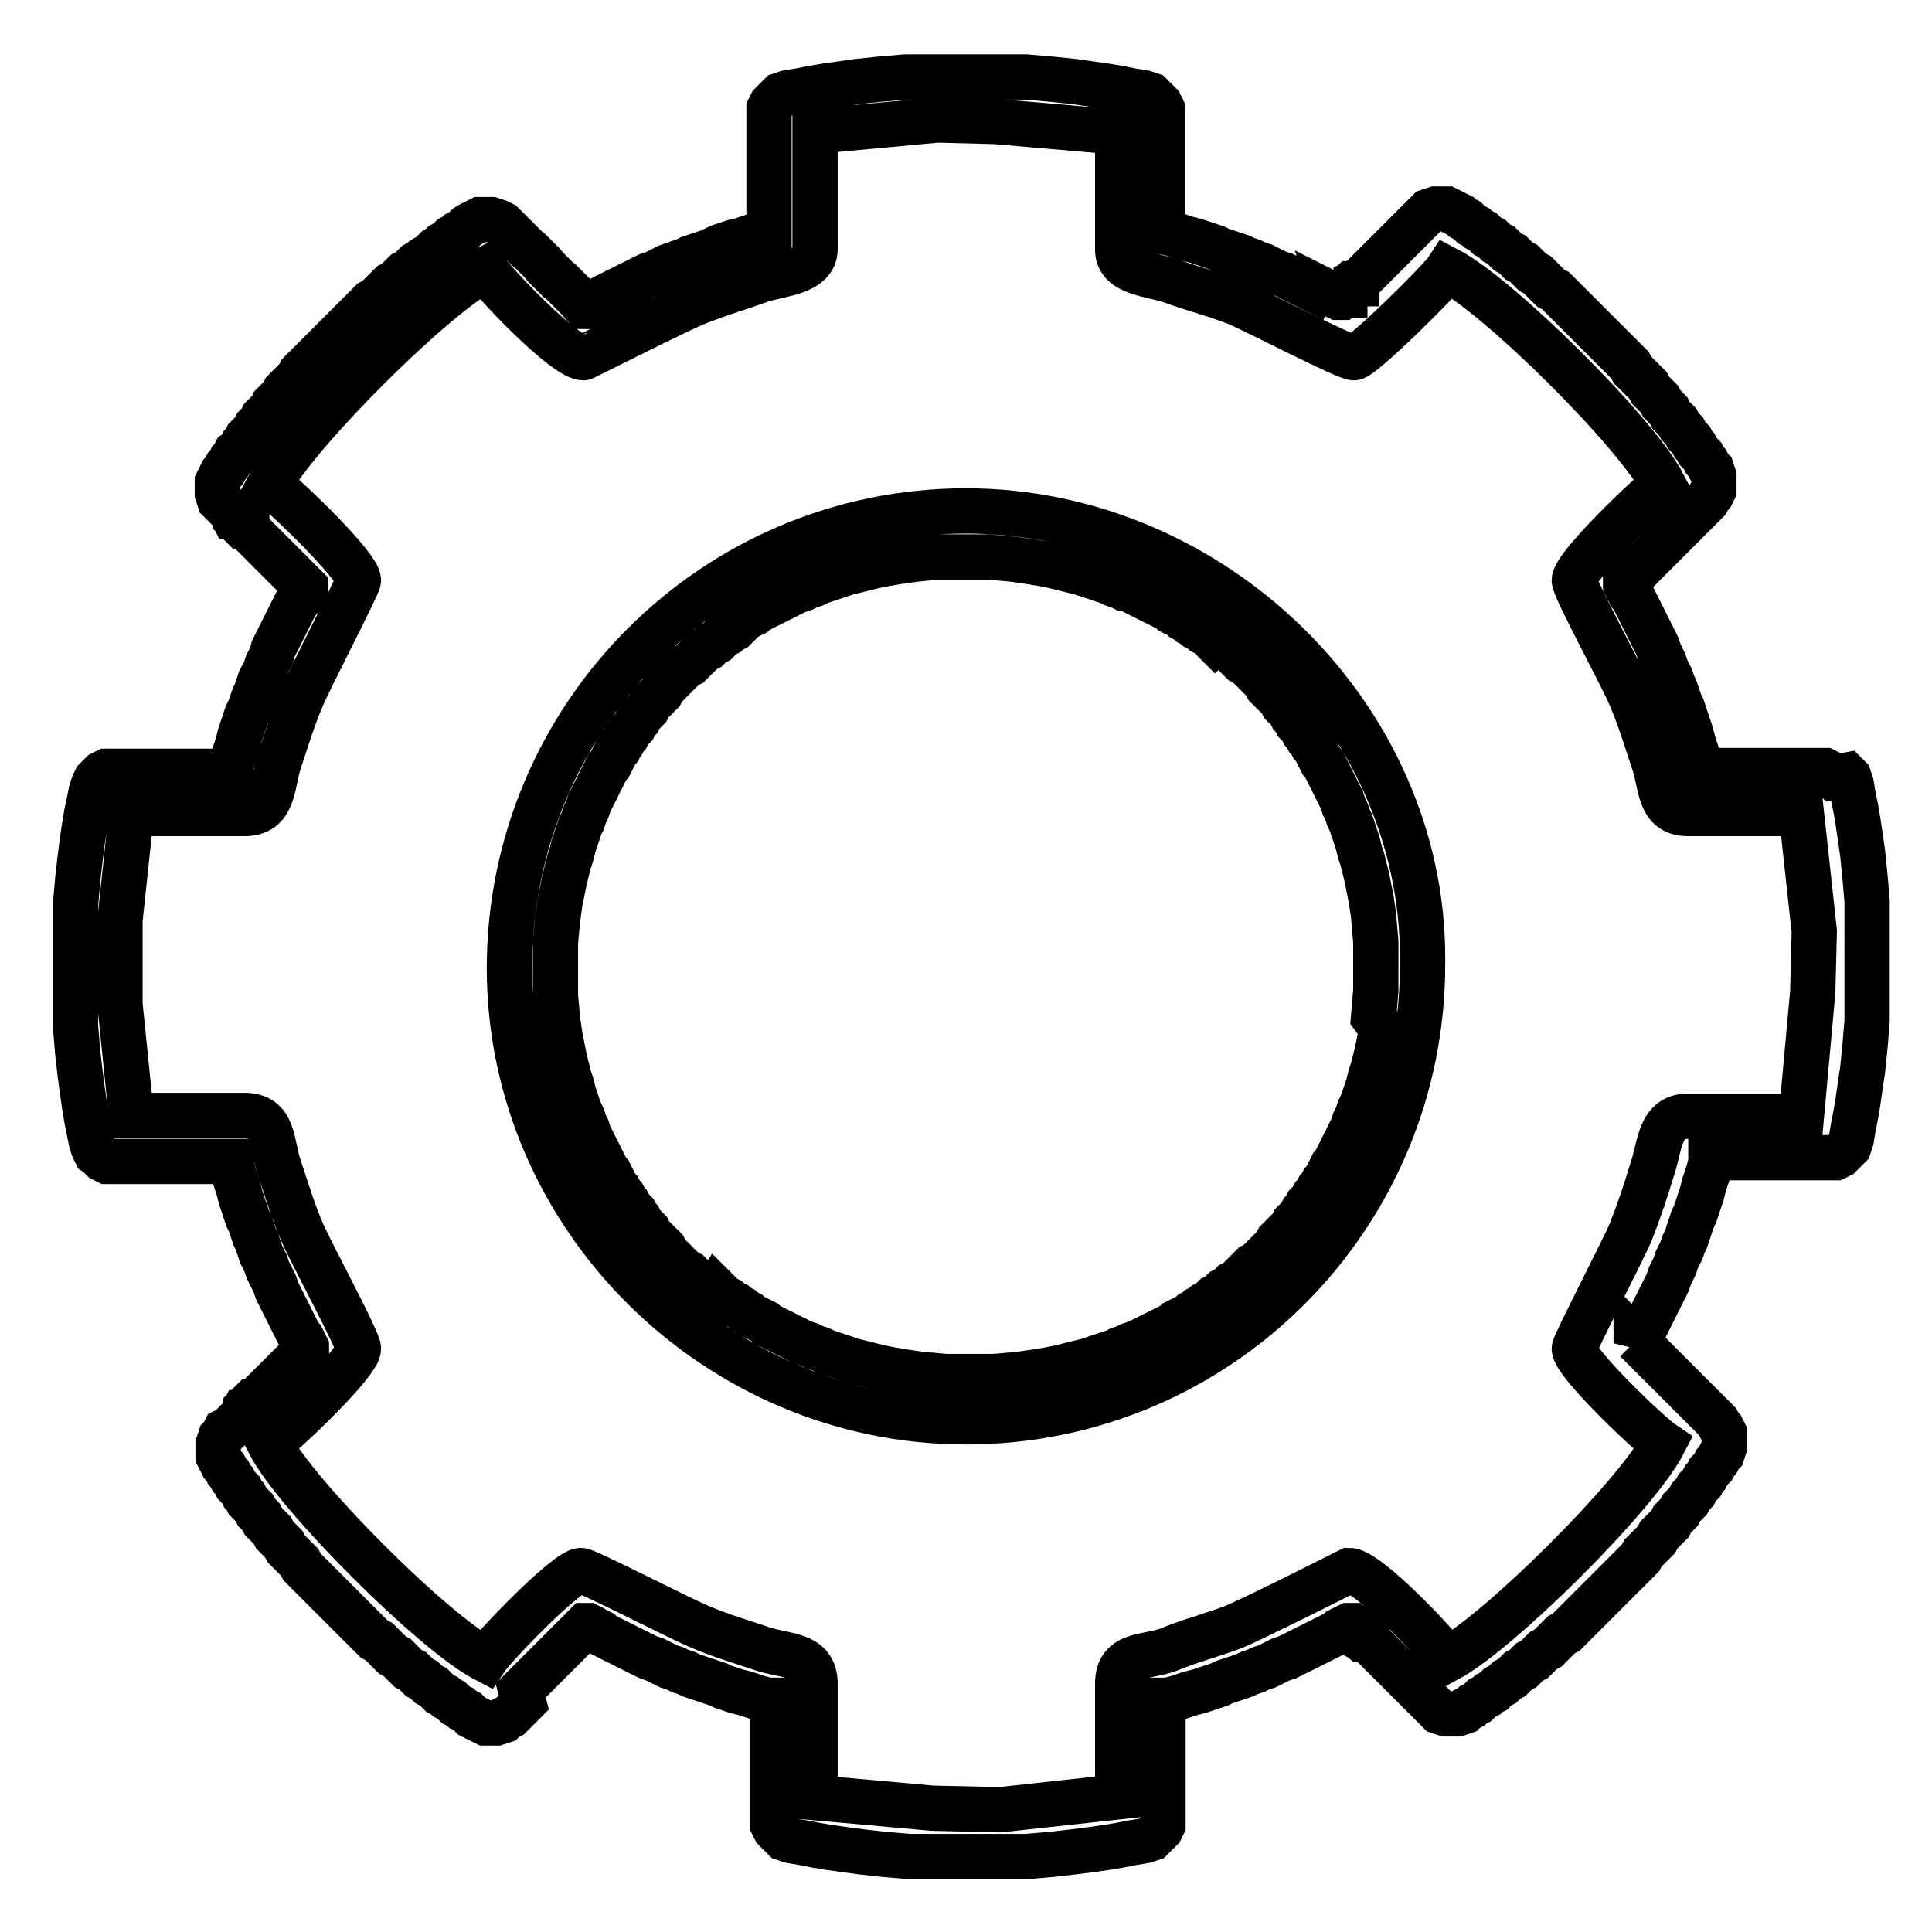 <?xml version="1.0" encoding="utf-8"?>
<!-- Svg Vector Icons : http://www.onlinewebfonts.com/icon -->
<!DOCTYPE svg PUBLIC "-//W3C//DTD SVG 1.1//EN" "http://www.w3.org/Graphics/SVG/1.1/DTD/svg11.dtd">
<svg version="1.1" xmlns="http://www.w3.org/2000/svg" xmlns:xlink="http://www.w3.org/1999/xlink" x="0px" y="0px" viewBox="0 0 256 256" enable-background="new 0 0 256 256" xml:space="preserve">
<g> <path stroke-width="6" fill-opacity="0" stroke="#000000"  d="M124.2,15.9l7.7,0.2l16.2,1.4l0,15.6c0,3.2,4.6,3.2,7.3,4.2c3,1.1,5.6,1.7,8.6,2.9 c2.6,1.1,14.3,7.2,15.4,7.2c1.1,0,11.5-10.3,12.4-11.7c6.9,3.6,25,21.6,28.6,28.5c-1.8,1.2-11.8,10.8-11.8,12.7 c0,1.1,6.4,12.8,7.5,15.5c1.2,2.8,2,5.5,3,8.5c1.1,3.1,0.6,6.9,4.6,6.9h15l1.7,15.6l-0.2,8l-1.5,16.5h-15c-3.8,0-3.7,3.8-4.7,6.8 c-0.9,3-1.8,5.7-2.9,8.5c-1,2.4-7.5,14.9-7.5,15.5c0,1.9,10,11.4,11.8,12.6c-3.6,6.9-21.7,24.9-28.6,28.6c-1.3-2-10.6-11.8-13-11.8 c0,0-13.3,6.7-15.4,7.5c-2.9,1.1-5.7,1.8-8.6,3c-3,1.1-6.7,0.4-6.7,4.5v15l-15.6,1.7l-8.9-0.2l-15.6-1.4l0-15.1 c0-4-3.9-3.6-6.9-4.6c-3-1-5.7-1.8-8.5-3c-2.4-1-14.9-7.4-15.6-7.4c-1.9,0-11.5,10-12.7,11.8c-6.9-3.6-25-21.7-28.6-28.6 c1.8-1.2,11.8-10.7,11.8-12.6c0-1.1-6.4-12.9-7.5-15.5c-1.2-2.8-2-5.5-3-8.5c-1.1-3.2-0.6-6.9-4.6-6.9h-15l-1.8-17.6l0.3,0v-8.3 l1.5-14.1h15c4,0,3.6-3.9,4.6-6.9c1-3,1.8-5.7,3-8.5c1-2.4,7.5-14.9,7.5-15.5c0-1.9-10-11.5-11.8-12.7c3.7-6.9,21.7-24.9,28.6-28.5 c1.3,2,10.6,11.7,13,11.7c0.1,0,13.1-6.6,15.3-7.4c2.8-1.1,5.5-1.9,8.3-2.9c2.5-0.8,7.1-1,7.1-4.1l0-15.6L124.2,15.9L124.2,15.9z  M31.2,68.8l0.3,0.3l0.3,0.3l0.3,0.3h0.6V70l0.3,0.3l0.3,0.3l0.3,0.3l0.3,0.3l0.3,0.3l0.3,0.3l0.3,0.3l0.3,0.3l0.3,0.3l0.3,0.3 l0.3,0.3l0.3,0.3l0.3,0.3l0.3,0.3l0.3,0.3l0.3,0.3l0.3,0.3l0.3,0.3l0.3,0.3l0.3,0.3l0.3,0.3l0.3,0.3l0.3,0.3l0.3,0.3l0.3,0.3 l0.3,0.3V78l-0.3,0.6l-0.3,0.6l-0.3,0.3L39.2,80l-0.3,0.6l-0.3,0.6l-0.3,0.6L38,82.4L37.7,83l-0.3,0.6l-0.3,0.6l-0.3,0.6l-0.3,0.6 l-0.3,0.6L36,86.8l-0.3,0.6L35.4,88l-0.3,0.9l-0.3,0.6L34.5,90l-0.3,0.9l-0.3,0.9l-0.3,0.6l-0.3,0.9L33,94.1l-0.3,0.6l-0.3,0.9 l-0.3,0.9l-0.3,0.9l-0.3,1.2l-0.3,0.9l-0.3,0.9l-0.3,1.2v0.6H14.1l-0.6,0.3l-0.3,0.3L13,103l-0.3,0.3l-0.3,0.6l-0.3,0.9l-0.3,1.5 l-0.3,1.4l-0.3,1.8l-0.3,2l-0.3,2.4l-0.3,2.6l-0.3,3.5v15.9l0.3,3.6l0.3,2.6l0.3,2.3l0.3,2.1l0.3,1.8l0.3,1.5l0.3,1.5l0.3,0.9 l0.3,0.6L13,153l0.3,0.3l0.3,0.3l0.6,0.3h16.5v0.6l0.3,1.2l0.3,0.9l0.3,0.9l0.3,1.2l0.3,0.9l0.3,0.9l0.3,0.9l0.3,0.6l0.3,0.9 l0.3,0.9l0.3,0.6l0.3,0.9l0.3,0.9l0.3,0.6l0.3,0.6l0.3,0.9l0.3,0.6l0.3,0.6l0.3,0.6l0.3,0.9l0.3,0.6l0.3,0.6l0.3,0.6l0.3,0.6 l0.3,0.6l0.3,0.6l0.3,0.6l0.3,0.6l0.3,0.6l0.3,0.6l0.3,0.3l0.3,0.6l0.3,0.6v0.3l-0.3,0.3l-0.3,0.3l-0.3,0.3l-0.3,0.3l-0.3,0.3 l-0.3,0.3l-0.3,0.3l-0.3,0.3l-0.3,0.3l-0.3,0.3l-0.3,0.3l-0.3,0.3l-0.3,0.3l-0.3,0.3l-0.3,0.3l-0.3,0.3l-0.3,0.3l-0.3,0.3l-0.3,0.3 l-0.3,0.3l-0.3,0.3l-0.3,0.3v0.3h-0.6l-0.3,0.3l-0.3,0.3l-0.3,0.3v0.6h-0.3l-0.3,0.6l-0.3,0.3l-0.3,0.3l-0.3,0.3l-0.3,0.3l-0.3,0.3 l-0.6,0.3l-0.3,0.6l-0.3,0.3l-0.3,0.9v1.5l0.3,0.6l0.3,0.6l0.3,0.3l0.3,0.6l0.3,0.3l0.3,0.6l0.3,0.3l0.3,0.6l0.3,0.3l0.3,0.3 l0.3,0.6l0.3,0.3l0.3,0.6l0.3,0.3l0.3,0.3l0.3,0.3l0.3,0.6l0.3,0.3l0.3,0.3l0.3,0.6l0.3,0.3l0.3,0.3l0.3,0.3l0.3,0.3l0.3,0.6 l0.3,0.3l0.3,0.3l0.3,0.3l0.3,0.3l0.3,0.6l0.3,0.3l0.3,0.3l0.3,0.3l0.3,0.3l0.3,0.3l0.3,0.3l0.3,0.6l0.3,0.3l0.3,0.3l0.3,0.3 l0.3,0.3l0.3,0.3l0.3,0.3l0.3,0.3l0.3,0.3l0.3,0.3l0.3,0.3l0.3,0.3l0.3,0.3l0.3,0.3l0.3,0.3l0.3,0.3l0.3,0.3l0.3,0.3l0.3,0.3 l0.3,0.3l0.3,0.3l0.3,0.3l0.3,0.3l0.3,0.3l0.3,0.3l0.3,0.3l0.3,0.3l0.3,0.3l0.3,0.3l0.3,0.3l0.3,0.3l0.3,0.3l0.3,0.3l0.6,0.3 l0.3,0.3l0.3,0.3l0.3,0.3l0.3,0.3l0.3,0.3l0.3,0.3l0.6,0.3l0.3,0.3l0.3,0.3l0.3,0.3l0.3,0.3l0.3,0.3l0.6,0.3l0.3,0.3l0.3,0.3 l0.3,0.3l0.6,0.3l0.3,0.3l0.3,0.3l0.6,0.3l0.3,0.3l0.3,0.3l0.3,0.3l0.6,0.3l0.3,0.3l0.6,0.3l0.3,0.3l0.3,0.3l0.6,0.3l0.3,0.3 l0.6,0.3l0.3,0.3l0.3,0.3l0.6,0.3l0.6,0.3l0.6,0.3h1.5l0.9-0.3l0.3-0.3l0.6-0.3l0.3-0.3l0.3-0.3l0.3-0.3l0.3-0.3l0.3-0.3l0.3-0.3 L69,224l0.3-0.3l0.3-0.3l0.3-0.3l0.3-0.3l0.3-0.3l0.3-0.3l0.3-0.3l0.3-0.3l0.3-0.3L72,221l0.3-0.3l0.3-0.3l0.3-0.3l0.3-0.3l0.3-0.3 l0.3-0.3l0.3-0.3l0.3-0.3l0.3-0.3l0.3-0.3l0.3-0.3l0.3-0.3l0.3-0.3l0.3-0.3l0.3-0.3l0.3-0.3L77,216l0.3-0.3l0.3-0.3h0.3l0.6,0.3 L79,216l0.6,0.3l0.3,0.3l0.6,0.3l0.6,0.3l0.6,0.3l0.6,0.3l0.6,0.3l0.6,0.3l0.6,0.3l0.6,0.3l0.6,0.3l0.6,0.3l0.9,0.3l0.6,0.3 l0.6,0.3l0.6,0.3l0.9,0.3l0.6,0.3l0.9,0.3l0.6,0.3l0.9,0.3l0.9,0.3l0.9,0.3l0.9,0.3l0.6,0.3l0.9,0.3l0.9,0.3l1.2,0.3l0.9,0.3 l0.9,0.3l1.2,0.3h0.6v16.5l0.3,0.6l0.3,0.3l0.3,0.3l0.3,0.3l0.3,0.3l0.9,0.3l1.8,0.3l1.5,0.3l1.8,0.3l2.1,0.3l2.3,0.3l2.7,0.3 l3.5,0.3H136l3.5-0.3l2.6-0.3l2.4-0.3l2.1-0.3l1.8-0.3l1.5-0.3l1.8-0.3l0.9-0.3l0.3-0.3l0.3-0.3l0.3-0.3l0.3-0.3l0.3-0.6v-16.5h0.6 l1.2-0.3l0.9-0.3l0.9-0.3l1.2-0.3l0.9-0.3l0.9-0.3l0.9-0.3l0.6-0.3l0.9-0.3l0.9-0.3l0.9-0.3l0.6-0.3l0.9-0.3l0.6-0.3l0.9-0.3 l0.6-0.3l0.6-0.3l0.6-0.3l0.9-0.3l0.6-0.3l0.6-0.3l0.6-0.3l0.6-0.3l0.6-0.3l0.6-0.3l0.6-0.3l0.6-0.3l0.6-0.3l0.6-0.3l0.6-0.3 l0.3-0.3l0.6-0.3l0.6-0.3h0.3l0.3,0.3h0.3v0.6l0.3,0.3l0.3,0.3l0.3,0.3h0.6v0.3l0.6,0.3l0.3,0.3l0.3,0.3l0.3,0.3l0.3,0.3l0.3,0.3 l0.3,0.3l0.3,0.3l0.3,0.3l0.3,0.3l0.3,0.3l0.3,0.3l0.3,0.3l0.3,0.3l0.3,0.3l0.3,0.3l0.3,0.3l0.3,0.3l0.3,0.3l0.3,0.3l0.3,0.3 l0.3,0.3l0.3,0.3l0.3,0.3l0.3,0.3l0.3,0.3l0.3,0.3l0.3,0.3l0.3,0.3l0.3,0.3l0.3,0.3l0.9,0.3h1.5l0.9-0.3l0.3-0.3l0.6-0.3l0.3-0.3 l0.6-0.3l0.3-0.3l0.3-0.3l0.6-0.3l0.3-0.3l0.6-0.3l0.3-0.3l0.3-0.3l0.6-0.3l0.3-0.3l0.3-0.3l0.6-0.3l0.3-0.3l0.3-0.3l0.3-0.3 l0.6-0.3l0.3-0.3l0.3-0.3l0.3-0.3l0.6-0.3l0.3-0.3l0.3-0.3l0.3-0.3l0.3-0.3l0.6-0.3l0.3-0.3l0.3-0.3l0.3-0.3l0.3-0.3l0.3-0.3 l0.3-0.3l0.6-0.3l0.3-0.3l0.3-0.3l0.3-0.3l0.3-0.3l0.3-0.3l0.3-0.3l0.3-0.3l0.3-0.3l0.3-0.3l0.3-0.3l0.3-0.3l0.3-0.3l0.3-0.3 l0.3-0.3l0.3-0.3l0.3-0.3l0.3-0.3l0.3-0.3l0.3-0.3l0.3-0.3l0.3-0.3l0.3-0.3l0.3-0.3l0.3-0.3l0.3-0.3l0.3-0.3l0.3-0.3l0.3-0.3 l0.3-0.3l0.3-0.3l0.3-0.3l0.3-0.3l0.3-0.3l0.3-0.6l0.3-0.3l0.3-0.3l0.3-0.3l0.3-0.3l0.3-0.3l0.3-0.3l0.3-0.6l0.3-0.3l0.3-0.3 l0.3-0.3l0.3-0.3l0.3-0.3l0.3-0.6l0.3-0.3l0.3-0.3l0.3-0.3l0.3-0.6l0.3-0.3l0.3-0.3l0.3-0.3l0.3-0.6l0.3-0.3l0.3-0.3l0.3-0.6 l0.3-0.3l0.3-0.3l0.3-0.6l0.3-0.3l0.3-0.6l0.3-0.3l0.3-0.3l0.3-0.6l0.3-0.3l0.3-0.6l0.3-0.3l0.3-0.9v-1.8l-0.3-0.6l-0.3-0.3 l-0.3-0.6l-0.3-0.3l-0.3-0.3l-0.3-0.3l-0.3-0.3l-0.3-0.3l-0.3-0.3l-0.3-0.3l-0.3-0.3l-0.3-0.3l-0.3-0.3l-0.3-0.3l-0.3-0.3l-0.3-0.3 l-0.3-0.3l-0.3-0.3l-0.3-0.3l-0.3-0.3l-0.3-0.3l-0.3-0.3l-0.3-0.3l-0.3-0.3l-0.3-0.3l-0.3-0.3l-0.3-0.3l-0.3-0.3l-0.3-0.3l-0.3-0.3 l-0.3-0.3l-0.3-0.3l-0.3-0.3l-0.3-0.3l-0.3-0.3l-0.3-0.3l-0.3-0.3l-0.3-0.3l-0.3-0.3V178l0.3-0.6l0.3-0.6l0.3-0.3l0.3-0.6l0.3-0.6 l0.3-0.6l0.3-0.6l0.3-0.6l0.3-0.6l0.3-0.6l0.3-0.6l0.3-0.6l0.3-0.6l0.3-0.6l0.3-0.9l0.3-0.6l0.3-0.6l0.3-0.9l0.3-0.6l0.3-0.6 l0.3-0.9l0.3-0.6l0.3-0.9l0.3-0.9l0.3-0.9l0.3-0.6l0.3-0.9l0.3-0.9l0.3-0.9l0.3-1.2l0.3-0.9l0.3-0.9l0.3-1.2v-0.6h16.5l0.6-0.3 l0.3-0.3l0.3-0.3l0.3-0.3l0.3-0.3l0.3-0.9l0.3-1.8l0.3-1.5l0.3-1.8l0.3-2.1l0.3-2l0.3-2.9l0.3-3.6v-15.9l-0.3-3.5l-0.3-2.9 l-0.3-2.1l-0.3-2l-0.3-1.8l-0.3-1.4l-0.3-1.8l-0.3-0.9l-0.3-0.3L243,103l-0.3-0.3l-0.3-0.3l-0.6-0.3h-16.5v-0.6l-0.3-1.2l-0.3-0.9 l-0.3-0.9l-0.3-1.2l-0.3-0.9l-0.3-0.9l-0.3-0.9l-0.3-0.9l-0.3-0.6l-0.3-0.9l-0.3-0.9l-0.3-0.6l-0.3-0.9l-0.3-0.6l-0.3-0.6l-0.3-0.9 l-0.3-0.6l-0.3-0.6l-0.3-0.9l-0.3-0.6l-0.3-0.6l-0.3-0.6l-0.3-0.6l-0.3-0.6l-0.3-0.6l-0.3-0.6l-0.3-0.6l-0.3-0.6l-0.3-0.6l-0.3-0.6 l-0.3-0.3l-0.3-0.6l-0.3-0.6v-0.3l0.3-0.3l0.3-0.3l0.3-0.3l0.3-0.3l0.3-0.3l0.3-0.3l0.3-0.3l0.3-0.3l0.3-0.3l0.3-0.3l0.3-0.3 l0.3-0.3l0.3-0.3l0.3-0.3l0.3-0.3l0.3-0.3l0.3-0.3l0.3-0.3l0.3-0.3l0.3-0.3l0.3-0.3l0.3-0.3l0.3-0.3l0.3-0.3l0.3-0.3l0.3-0.3 l0.3-0.3l0.3-0.3l0.3-0.3l0.3-0.3l0.3-0.3l0.3-0.3l0.3-0.3l0.3-0.3l0.3-0.3l0.3-0.3l0.3-0.6l0.3-0.3l0.3-0.6v-1.8l-0.3-0.9 l-0.3-0.3l-0.3-0.6l-0.3-0.3l-0.3-0.6l-0.3-0.3l-0.3-0.3l-0.3-0.6l-0.3-0.3l-0.3-0.6l-0.3-0.3l-0.3-0.3l-0.3-0.6l-0.3-0.3l-0.3-0.3 l-0.3-0.6l-0.3-0.3l-0.3-0.3l-0.3-0.3l-0.3-0.6l-0.3-0.3l-0.3-0.3l-0.3-0.3l-0.3-0.6l-0.3-0.3l-0.3-0.3l-0.3-0.3l-0.3-0.3l-0.3-0.6 l-0.3-0.3l-0.3-0.3l-0.3-0.3l-0.3-0.3l-0.3-0.3l-0.3-0.3l-0.3-0.3l-0.3-0.6l-0.3-0.3l-0.3-0.3l-0.3-0.3l-0.3-0.3l-0.3-0.3l-0.3-0.3 l-0.3-0.3l-0.3-0.3l-0.3-0.3l-0.3-0.3l-0.3-0.3l-0.3-0.3l-0.3-0.3l-0.3-0.3l-0.3-0.3l-0.3-0.3l-0.3-0.3l-0.3-0.3l-0.3-0.3l-0.3-0.3 l-0.3-0.3l-0.3-0.3l-0.3-0.3l-0.3-0.3l-0.3-0.3l-0.3-0.3l-0.3-0.3l-0.3-0.3l-0.3-0.3l-0.3-0.3l-0.3-0.3l-0.3-0.3l-0.3-0.3l-0.6-0.3 l-0.3-0.3l-0.3-0.3l-0.3-0.3l-0.3-0.3l-0.3-0.3l-0.3-0.3l-0.6-0.3l-0.3-0.3l-0.3-0.3l-0.3-0.3l-0.3-0.3l-0.6-0.3l-0.3-0.3l-0.3-0.3 l-0.3-0.3l-0.6-0.3l-0.3-0.3l-0.3-0.3l-0.3-0.3l-0.6-0.3l-0.3-0.3l-0.3-0.3l-0.6-0.3l-0.3-0.3l-0.3-0.3l-0.6-0.3l-0.3-0.3l-0.6-0.3 l-0.3-0.3l-0.3-0.3l-0.6-0.3l-0.3-0.3l-0.6-0.3l-0.6-0.3l-0.6-0.3h-1.5l-0.9,0.3l-0.3,0.3l-0.3,0.3l-0.3,0.3l-0.3,0.3l-0.3,0.3 l-0.3,0.3l-0.3,0.3l-0.3,0.3l-0.3,0.3l-0.3,0.3l-0.3,0.3l-0.3,0.3l-0.3,0.3l-0.3,0.3l-0.3,0.3l-0.3,0.3l-0.3,0.3l-0.3,0.3l-0.3,0.3 l-0.3,0.3l-0.3,0.3l-0.3,0.3l-0.3,0.3l-0.3,0.3l-0.3,0.3l-0.3,0.3l-0.3,0.3l-0.3,0.3l-0.3,0.3l-0.3,0.3l-0.6,0.3v0.3h-0.6l-0.3,0.3 l-0.3,0.3l-0.3,0.3v0.6h-0.3l-0.3,0.3h-0.3l-0.6-0.3L177,40l-0.3-0.3l-0.6-0.3l-0.6-0.3l-0.6-0.3l-0.6-0.3l-0.6-0.3l-0.6-0.3 l-0.6-0.3l-0.6-0.3l-0.6-0.3l-0.6-0.3l-0.6-0.3l-0.9-0.3l-0.6-0.3l-0.6-0.3l-0.6-0.3l-0.9-0.3l-0.6-0.3l-0.9-0.3l-0.6-0.3l-0.9-0.3 l-0.9-0.3l-0.9-0.3l-0.6-0.3l-0.9-0.3l-0.9-0.3l-0.9-0.3l-1.2-0.3l-0.9-0.3l-0.9-0.3l-1.2-0.3H154V14.4l-0.3-0.6l-0.3-0.3l-0.3-0.3 l-0.3-0.3l-0.3-0.3l-0.9-0.3l-1.8-0.3l-1.5-0.3l-1.8-0.3l-2.1-0.3l-2.1-0.3l-2.9-0.3l-3.5-0.3H120l-3.5,0.3l-2.9,0.3l-2.1,0.3 l-2.1,0.3l-1.8,0.3l-1.5,0.3l-1.8,0.3l-0.9,0.3l-0.3,0.3l-0.3,0.3l-0.3,0.3l-0.3,0.3l-0.3,0.6v16.5h-0.6l-1.2,0.3l-0.9,0.3 l-0.9,0.3l-1.2,0.3l-0.9,0.3l-0.9,0.3L94.7,33l-0.6,0.3l-0.9,0.3l-0.9,0.3l-0.9,0.3l-0.6,0.3l-0.9,0.3L89.4,35l-0.9,0.3l-0.6,0.3 l-0.6,0.3l-0.6,0.3l-0.9,0.3l-0.6,0.3l-0.6,0.3l-0.6,0.3l-0.6,0.3l-0.6,0.3l-0.6,0.3l-0.6,0.3l-0.6,0.3l-0.6,0.3l-0.6,0.3l-0.3,0.3 L79,40l-0.6,0.3l-0.6,0.3h-0.3l-0.3-0.3L77,40l-0.3-0.3l-0.3-0.3l-0.3-0.3l-0.3-0.3l-0.3-0.3l-0.3-0.3l-0.3-0.3l-0.3-0.3l-0.3-0.3 L74,37.1l-0.3-0.3l-0.3-0.3l-0.3-0.3l-0.3-0.3l-0.3-0.3l-0.3-0.3L72,35l-0.3-0.3l-0.3-0.3l-0.3-0.3l-0.3-0.3l-0.3-0.3l-0.3-0.3 L69.9,33l-0.3-0.3l-0.3-0.3L69,32.1l-0.3-0.3l-0.3-0.3l-0.3-0.3l-0.3-0.3l-0.3-0.3l-0.3-0.3L66.9,30l-0.3-0.3l-0.6-0.3l-0.9-0.3 h-1.5l-0.6,0.3l-0.6,0.3L61.9,30l-0.3,0.3l-0.3,0.3l-0.6,0.3l-0.3,0.3l-0.6,0.3l-0.3,0.3l-0.3,0.3l-0.6,0.3l-0.3,0.3L57.8,33 l-0.3,0.3l-0.3,0.3l-0.3,0.3l-0.6,0.3L56,34.4l-0.3,0.3L55.1,35l-0.3,0.3l-0.3,0.3l-0.3,0.3l-0.6,0.3l-0.3,0.3l-0.3,0.3l-0.3,0.3 l-0.3,0.3l-0.6,0.3l-0.3,0.3l-0.3,0.3L51,38.5l-0.3,0.3l-0.3,0.3l-0.3,0.3l-0.3,0.3L49.2,40l-0.3,0.3l-0.3,0.3l-0.3,0.3l-0.3,0.3 l-0.3,0.3l-0.3,0.3l-0.3,0.3l-0.3,0.3l-0.3,0.3l-0.3,0.3L46,43.2l-0.3,0.3l-0.3,0.3l-0.3,0.3l-0.3,0.3l-0.3,0.3L44.2,45l-0.3,0.3 l-0.3,0.3l-0.3,0.3L43,46.2l-0.3,0.3l-0.3,0.3l-0.3,0.3l-0.3,0.3l-0.3,0.3L41.3,48L41,48.2l-0.3,0.3l-0.3,0.3l-0.3,0.3l-0.3,0.3 L39.5,50l-0.3,0.3l-0.3,0.3l-0.3,0.3l-0.3,0.3L38,51.5l-0.3,0.3l-0.3,0.6l-0.3,0.3l-0.3,0.3l-0.3,0.3l-0.3,0.3L36,54.1l-0.3,0.3 l-0.3,0.3L35.1,55l-0.3,0.3l-0.3,0.6l-0.3,0.3l-0.3,0.3l-0.3,0.6l-0.3,0.3L33,57.7l-0.3,0.3l-0.3,0.6l-0.3,0.3l-0.3,0.6l-0.3,0.3 L31.2,60l-0.3,0.6l-0.3,0.3l-0.3,0.6l-0.3,0.3l-0.3,0.6l-0.3,0.3l-0.3,0.6l-0.3,0.6v1.5l0.3,0.9l0.3,0.3l0.3,0.3l0.3,0.3l0.3,0.3 l0.3,0.3l0.3,0.6h0.3L31.2,68.8L31.2,68.8z M182,134.8l0.3-3.5v-6.5l-0.3-3.5l-0.3-2.1l-0.3-1.5l-0.3-1.5l-0.3-1.2l-0.3-1.2 l-0.3-0.9l-0.3-1.2l-0.3-0.9l-0.3-0.9l-0.3-0.9l-0.3-0.6l-0.3-0.9l-0.3-0.6l-0.3-0.9l-0.3-0.6l-0.3-0.6l-0.3-0.6l-0.3-0.6l-0.3-0.6 l-0.3-0.6l-0.3-0.6l-0.3-0.6l-0.3-0.3l-0.3-0.6l-0.3-0.6l-0.3-0.6l-0.3-0.3l-0.3-0.6l-0.3-0.3l-0.3-0.6l-0.3-0.3l-0.3-0.6l-0.3-0.3 l-0.3-0.3l-0.3-0.6l-0.3-0.3l-0.3-0.6l-0.3-0.3l-0.3-0.3l-0.3-0.3l-0.3-0.6l-0.3-0.3l-0.3-0.3l-0.3-0.3l-0.3-0.3l-0.3-0.3l-0.3-0.3 l-0.3-0.6l-0.3-0.3l-0.3-0.3l-0.3-0.3l-0.3-0.3l-0.3-0.3l-0.3-0.3l-0.3-0.3l-0.3-0.3l-0.6-0.3l-0.3-0.3l-0.3-0.3l-0.3-0.3l-0.3-0.3 l-0.3-0.3l-0.3-0.3l-0.3-0.3l-0.6-0.3l-0.3-0.3l-0.3-0.3L161,85l-0.3-0.3l-0.3-0.3l-0.3-0.3l-0.6-0.3l-0.3-0.3l-0.6-0.3l-0.3-0.3 l-0.6-0.3l-0.3-0.3l-0.6-0.3l-0.3-0.3l-0.6-0.3l-0.6-0.3l-0.3-0.3l-0.6-0.3l-0.6-0.3l-0.6-0.3l-0.6-0.3l-0.6-0.3l-0.6-0.3l-0.6-0.3 l-0.6-0.3l-0.6-0.3L149,78l-0.6-0.3l-0.9-0.3l-0.6-0.3l-0.9-0.3l-0.9-0.3l-0.9-0.3l-0.9-0.3l-1.2-0.3l-1.2-0.3l-1.2-0.3l-1.5-0.3 l-1.8-0.3l-2.1-0.3l-3.3-0.3h-6.8l-3,0.3l-2.1,0.3l-1.8,0.3l-1.5,0.3l-1.2,0.3l-1.2,0.3l-1.2,0.3l-0.9,0.3l-0.9,0.3l-0.9,0.3 l-0.9,0.3l-0.6,0.3l-0.9,0.3l-0.6,0.3l-0.9,0.3l-0.6,0.3l-0.6,0.3l-0.6,0.3l-0.6,0.3l-0.6,0.3l-0.6,0.3l-0.6,0.3l-0.6,0.3l-0.6,0.3 l-0.3,0.3l-0.6,0.3l-0.6,0.3l-0.3,0.3l-0.6,0.3l-0.3,0.3L97.6,83l-0.3,0.3l-0.6,0.3l-0.3,0.3l-0.6,0.3l-0.3,0.3l-0.3,0.3L95,85 l-0.6,0.3l-0.3,0.3l-0.3,0.3l-0.6,0.3l-0.3,0.3l-0.3,0.3l-0.3,0.3L92,87.4l-0.3,0.3L91.4,88l-0.6,0.3l-0.3,0.3l-0.3,0.3l-0.3,0.3 l-0.3,0.3l-0.3,0.3L89.1,90l-0.3,0.3l-0.3,0.3l-0.3,0.3l-0.3,0.3l-0.3,0.6l-0.3,0.3L87,92.4l-0.3,0.3L86.4,93l-0.3,0.3l-0.3,0.6 l-0.3,0.3l-0.3,0.3l-0.3,0.3l-0.3,0.6l-0.3,0.3l-0.3,0.6l-0.3,0.3l-0.3,0.3l-0.3,0.6l-0.3,0.3l-0.3,0.6l-0.3,0.3L82,99.2l-0.3,0.3 l-0.3,0.6l-0.3,0.6l-0.3,0.6l-0.3,0.3l-0.3,0.6l-0.3,0.6l-0.3,0.6l-0.3,0.6l-0.3,0.6l-0.3,0.6l-0.3,0.6l-0.3,0.6l-0.3,0.9l-0.3,0.6 l-0.3,0.9l-0.3,0.6l-0.3,0.9l-0.3,0.9l-0.3,0.9l-0.3,1.2l-0.3,0.9l-0.3,1.2l-0.3,1.2l-0.3,1.5l-0.3,1.5l-0.3,2.1l-0.3,3.2v7.1 l0.3,3.2l0.3,2.1l0.3,1.5l0.3,1.5l0.3,1.2l0.3,1.2l0.3,0.9l0.3,1.2l0.3,0.9l0.3,0.9l0.3,0.8l0.3,0.6l0.3,0.9l0.3,0.6l0.3,0.9 l0.3,0.6l0.3,0.6l0.3,0.6l0.3,0.6l0.3,0.6l0.3,0.6l0.3,0.6l0.3,0.6l0.3,0.3l0.3,0.6l0.3,0.6l0.3,0.6l0.3,0.3l0.3,0.6l0.3,0.3 l0.3,0.6l0.3,0.3l0.3,0.6l0.3,0.3l0.3,0.3l0.3,0.6l0.3,0.3l0.3,0.6l0.3,0.3l0.3,0.3l0.3,0.3l0.3,0.6l0.3,0.3l0.3,0.3l0.3,0.3 l0.3,0.3l0.3,0.3l0.3,0.3l0.3,0.6l0.3,0.3l0.3,0.3l0.3,0.3l0.3,0.3l0.3,0.3l0.3,0.3l0.3,0.3l0.3,0.3l0.6,0.3l0.3,0.3l0.3,0.3 l0.3,0.3l0.3,0.3l0.3,0.3l0.3,0.3l0.3,0.3l0.6,0.3l0.3,0.3l0.3,0.3L95,171l0.3,0.3l0.3,0.3l0.3,0.3l0.6,0.3l0.3,0.3l0.6,0.3 l0.3,0.3l0.6,0.3l0.3,0.3l0.6,0.3l0.3,0.3l0.6,0.3l0.6,0.3l0.6,0.3l0.3,0.3l0.6,0.3l0.6,0.3l0.6,0.3l0.6,0.3l0.6,0.3l0.6,0.3 l0.6,0.3l0.6,0.3l0.9,0.3l0.6,0.3l0.9,0.3l0.6,0.3l0.9,0.3l0.9,0.3l0.9,0.3l0.9,0.3l1.2,0.3l1.2,0.3l1.2,0.3l1.5,0.3l1.8,0.3 l2.1,0.3l3.3,0.3h6.5l3.3-0.3l2.1-0.3l1.8-0.3l1.5-0.3l1.2-0.3l1.2-0.3l1.2-0.3l0.9-0.3l0.9-0.3l0.9-0.3l0.9-0.3l0.6-0.3l0.9-0.3 l0.6-0.3l0.9-0.3l0.6-0.3l0.6-0.3l0.6-0.3l0.6-0.3l0.6-0.3l0.6-0.3l0.6-0.3l0.6-0.3l0.3-0.3l0.6-0.3l0.6-0.3l0.6-0.3l0.3-0.3 l0.6-0.3l0.3-0.3l0.6-0.3l0.3-0.3l0.6-0.3l0.3-0.3l0.3-0.3l0.6-0.3l0.3-0.3l0.3-0.3l0.6-0.3l0.3-0.3l0.3-0.3l0.6-0.3l0.3-0.3 l0.3-0.3l0.3-0.3l0.3-0.3l0.3-0.3l0.3-0.3l0.3-0.3l0.6-0.3l0.3-0.3l0.3-0.3l0.3-0.3l0.3-0.3l0.3-0.3l0.3-0.3l0.3-0.3l0.3-0.3 l0.3-0.6l0.3-0.3l0.3-0.3l0.3-0.3l0.3-0.3l0.3-0.3l0.3-0.3l0.3-0.6l0.3-0.3l0.3-0.3l0.3-0.3l0.3-0.6l0.3-0.3l0.3-0.6l0.3-0.3 l0.3-0.3l0.3-0.6l0.3-0.3l0.3-0.6l0.3-0.3l0.3-0.6l0.3-0.3l0.3-0.6l0.3-0.6l0.3-0.6l0.3-0.3l0.3-0.6l0.3-0.6l0.3-0.6l0.3-0.6 l0.3-0.6l0.3-0.6l0.3-0.6l0.3-0.6l0.3-0.9l0.3-0.6l0.3-0.9l0.3-0.6l0.3-0.8l0.3-0.9l0.3-0.9l0.3-1.2l0.3-0.9l0.3-1.2l0.3-1.2 l0.3-1.5l0.3-1.5L182,134.8L182,134.8z M67.5,128.3c0,32.9,27.4,60.1,60.5,60.1c33.5,0,60.5-27.2,60.5-60.6v-0.9 c0-32.1-27.9-59.2-60.5-59.2C94.6,67.7,67.5,94.9,67.5,128.3z"/></g>
</svg>